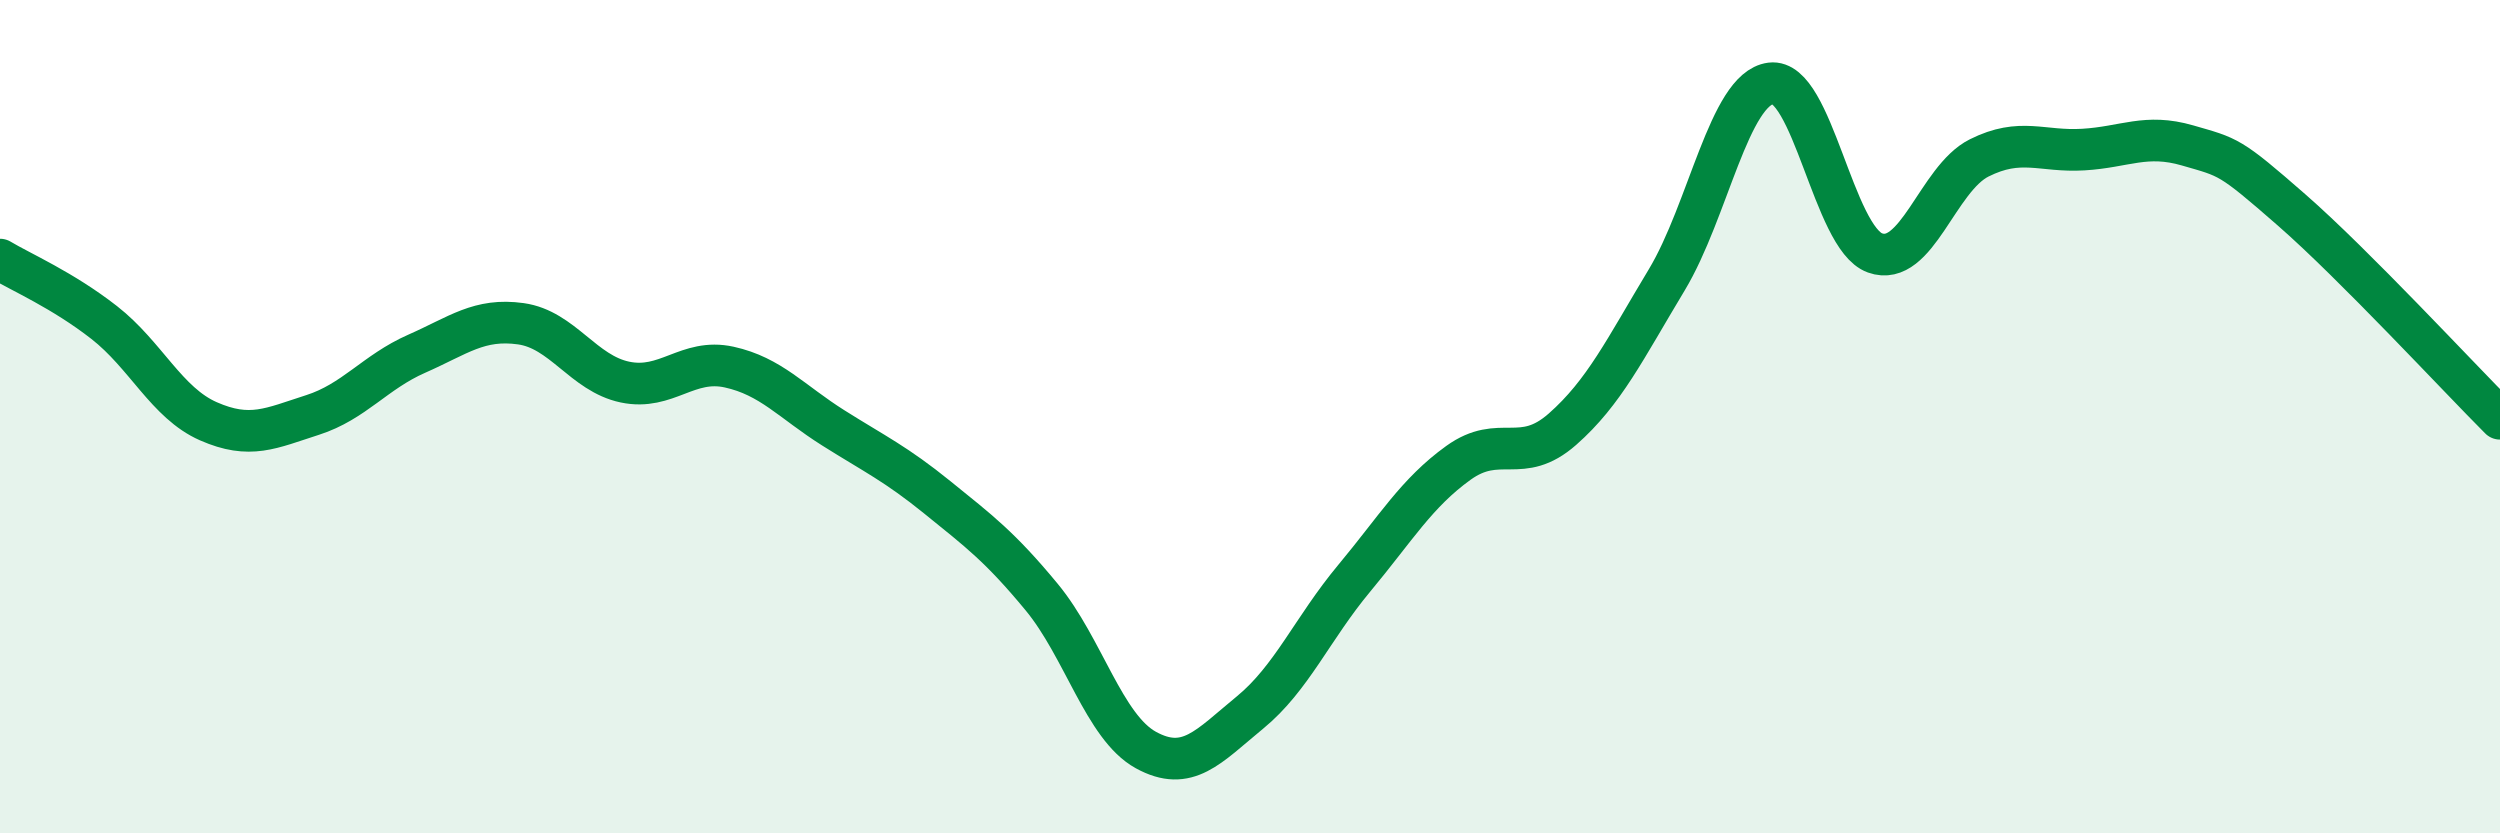 
    <svg width="60" height="20" viewBox="0 0 60 20" xmlns="http://www.w3.org/2000/svg">
      <path
        d="M 0,6.23 C 0.5,6.53 1.5,6.96 2.5,7.74 C 3.5,8.52 4,9.67 5,10.11 C 6,10.55 6.5,10.28 7.5,9.96 C 8.5,9.64 9,8.93 10,8.49 C 11,8.05 11.5,7.63 12.5,7.77 C 13.5,7.91 14,8.96 15,9.17 C 16,9.38 16.5,8.59 17.5,8.81 C 18.5,9.03 19,9.64 20,10.27 C 21,10.9 21.5,11.13 22.5,11.94 C 23.5,12.75 24,13.12 25,14.33 C 26,15.54 26.5,17.45 27.5,18 C 28.5,18.55 29,17.92 30,17.1 C 31,16.28 31.5,15.08 32.5,13.88 C 33.5,12.68 34,11.83 35,11.11 C 36,10.39 36.5,11.18 37.5,10.3 C 38.5,9.42 39,8.38 40,6.72 C 41,5.06 41.5,2.13 42.5,2 C 43.5,1.87 44,5.71 45,6.07 C 46,6.43 46.5,4.29 47.5,3.79 C 48.5,3.29 49,3.65 50,3.59 C 51,3.53 51.5,3.2 52.5,3.49 C 53.5,3.78 53.5,3.73 55,5.04 C 56.5,6.35 59,9.05 60,10.05L60 20L0 20Z"
        fill="#008740"
        opacity="0.1"
        stroke-linecap="round"
        stroke-linejoin="round"
      />
      <path
        d="M 0,6.23 C 0.5,6.53 1.5,6.96 2.5,7.74 C 3.5,8.52 4,9.67 5,10.11 C 6,10.55 6.5,10.28 7.5,9.96 C 8.5,9.64 9,8.93 10,8.49 C 11,8.05 11.5,7.63 12.5,7.77 C 13.5,7.91 14,8.96 15,9.17 C 16,9.38 16.5,8.59 17.5,8.81 C 18.5,9.03 19,9.64 20,10.27 C 21,10.9 21.5,11.13 22.5,11.94 C 23.5,12.75 24,13.12 25,14.33 C 26,15.54 26.5,17.45 27.5,18 C 28.5,18.55 29,17.92 30,17.1 C 31,16.28 31.5,15.08 32.5,13.88 C 33.5,12.68 34,11.83 35,11.11 C 36,10.39 36.5,11.18 37.5,10.3 C 38.5,9.42 39,8.38 40,6.72 C 41,5.06 41.5,2.13 42.5,2 C 43.5,1.87 44,5.71 45,6.07 C 46,6.43 46.5,4.29 47.5,3.79 C 48.5,3.29 49,3.65 50,3.59 C 51,3.53 51.5,3.2 52.5,3.49 C 53.5,3.78 53.5,3.73 55,5.04 C 56.5,6.35 59,9.05 60,10.05"
        stroke="#008740"
        stroke-width="1"
        fill="none"
        stroke-linecap="round"
        stroke-linejoin="round"
      />
    </svg>
  
